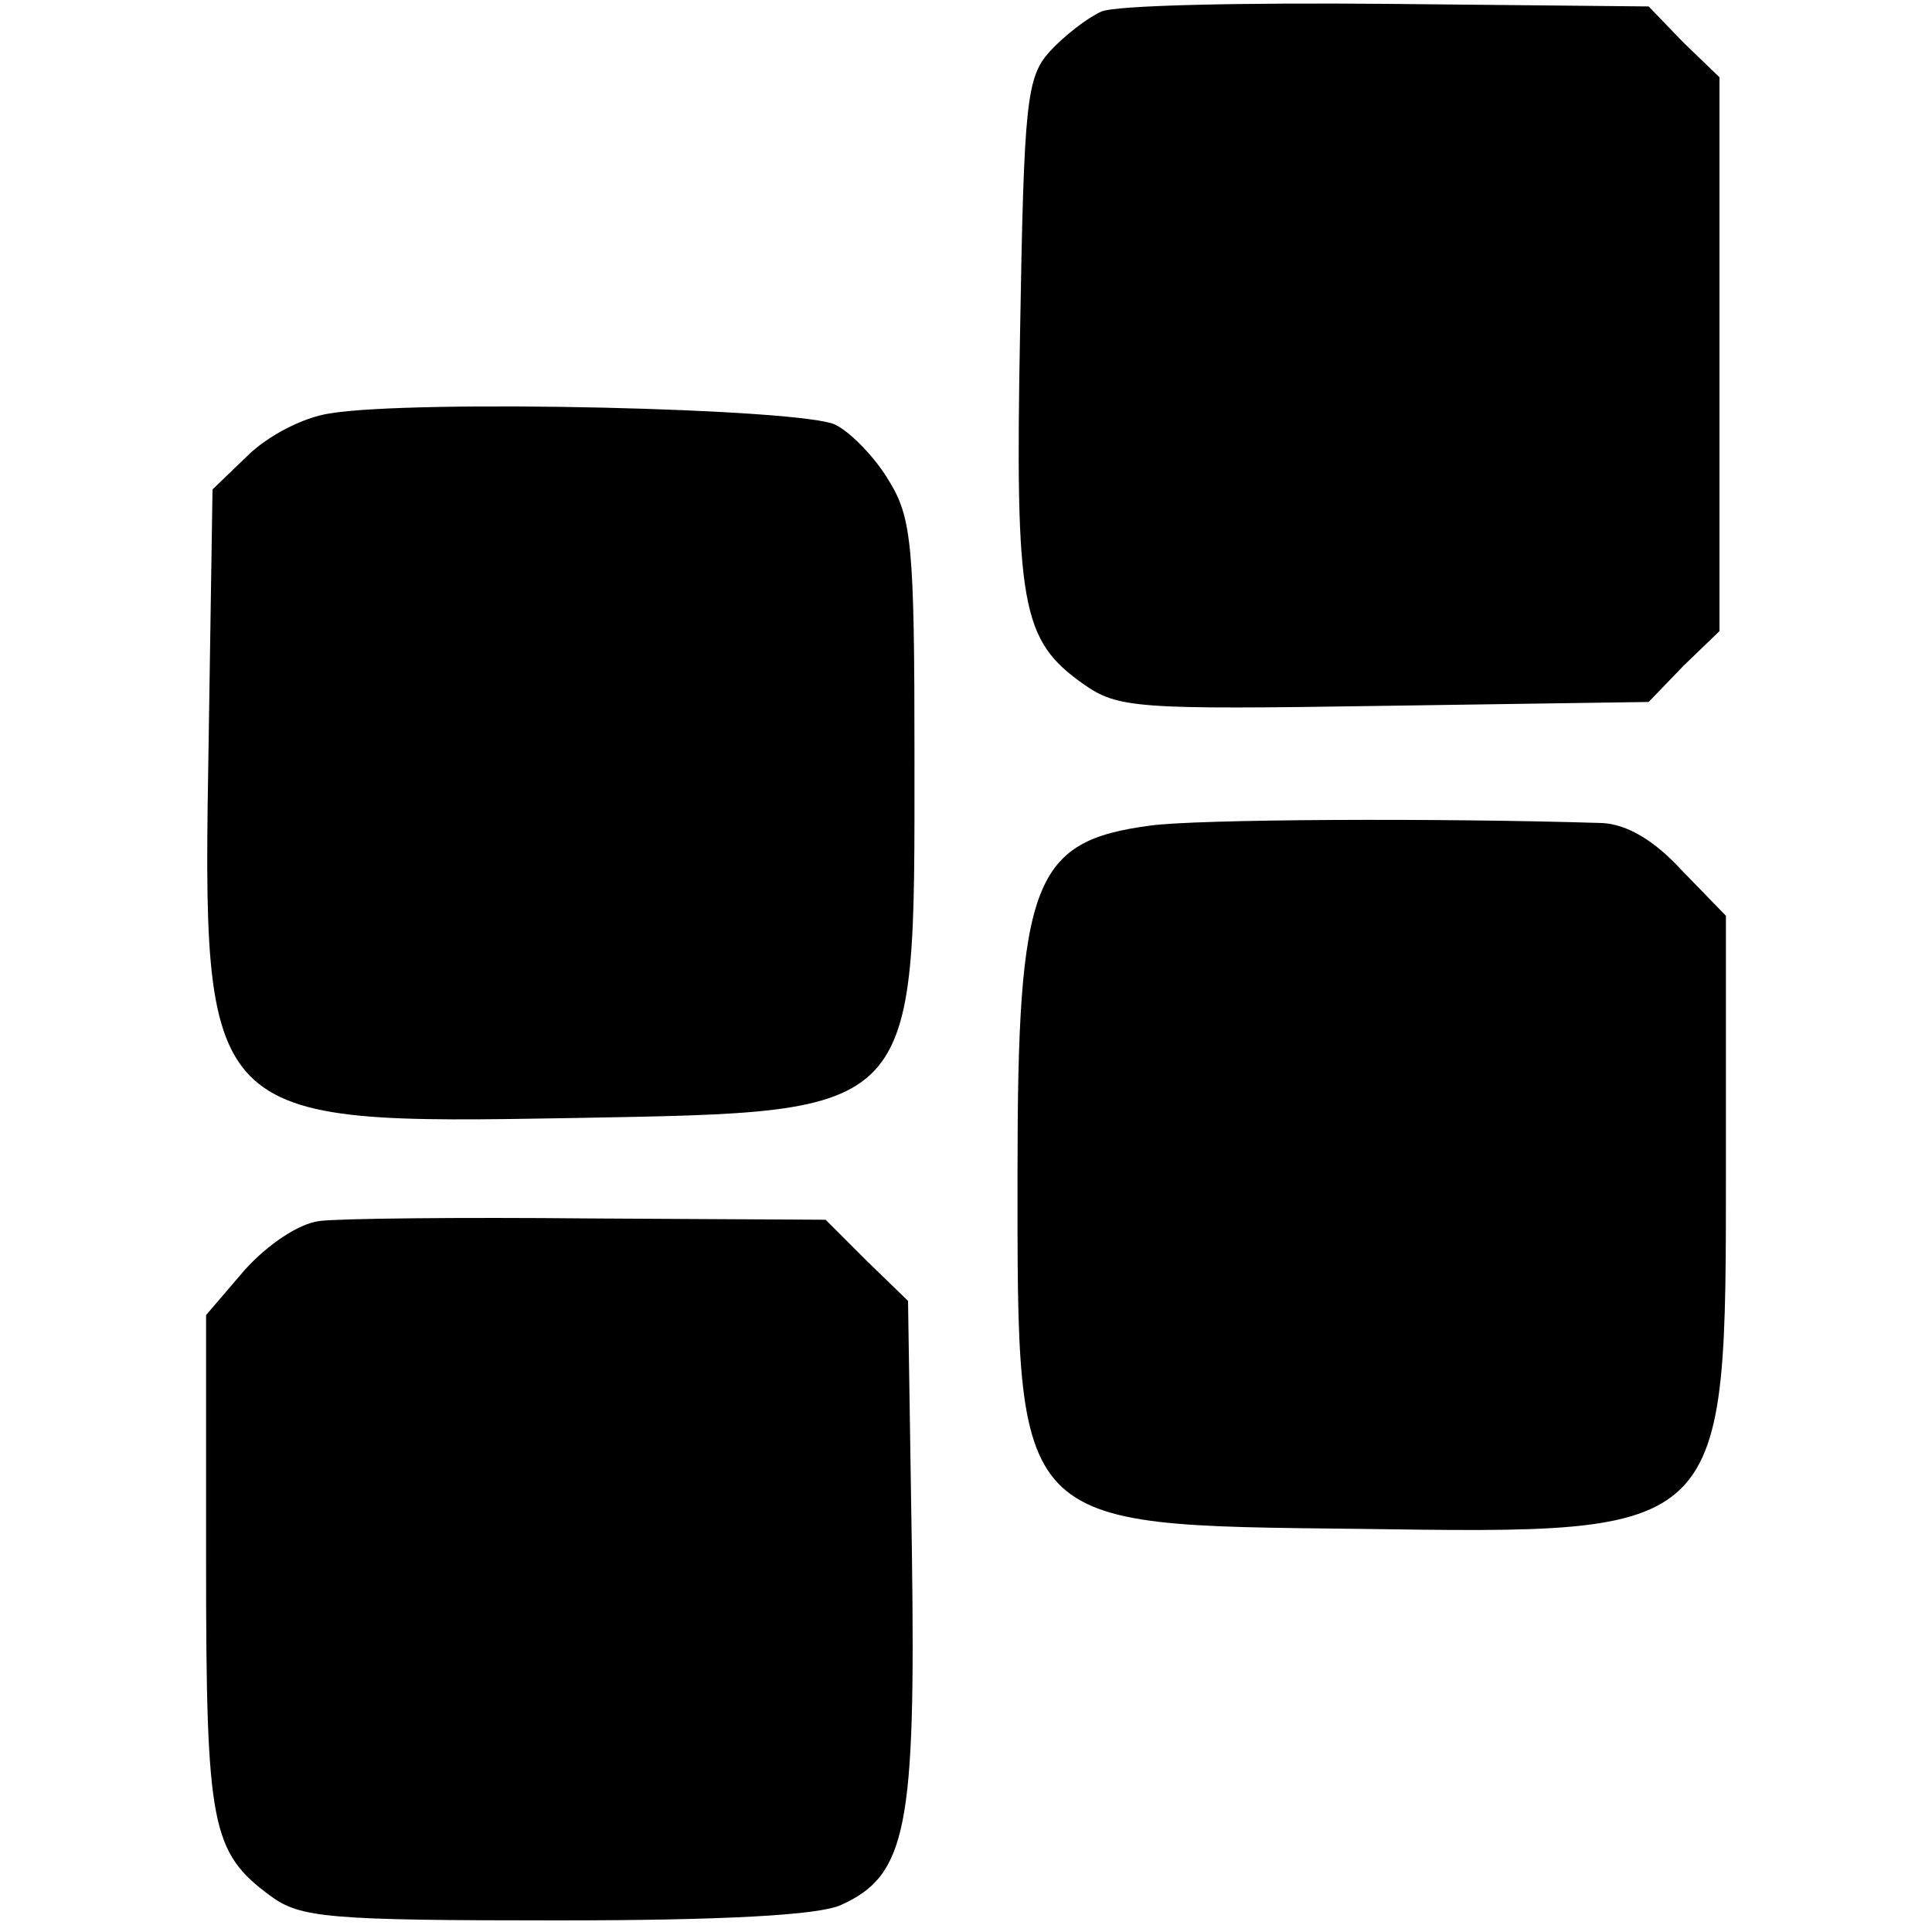 <?xml version="1.0" standalone="no"?>
<!DOCTYPE svg PUBLIC "-//W3C//DTD SVG 20010904//EN"
 "http://www.w3.org/TR/2001/REC-SVG-20010904/DTD/svg10.dtd">
<svg version="1.0" xmlns="http://www.w3.org/2000/svg"
 width="150pt" height="150pt" viewBox="0 0 150 150"
 preserveAspectRatio="xMidYMid meet">
<g transform="translate(0,150) scale(0.1,-0.1)"
fill="#000000" stroke="none">
<path d="M855 1491 c-11 -5 -29 -19 -40 -31 -18 -20 -20 -39 -23 -217 -4 -214
1 -240 49 -274 27 -19 41 -20 234 -17 l205 3 27 28 28 27 0 215 0 215 -28 27
-27 28 -203 2 c-111 1 -211 -1 -222 -6z"/>
<path d="M256 1179 c-21 -3 -49 -18 -64 -33 l-27 -26 -3 -195 c-5 -298 -5
-298 285 -293 268 5 263 0 263 280 0 164 -2 186 -20 215 -10 17 -29 37 -41 43
-23 13 -328 20 -393 9z"/>
<path d="M893 859 c-91 -12 -103 -43 -103 -269 0 -278 -4 -274 264 -277 289
-4 286 -7 286 285 l0 191 -34 35 c-22 24 -43 36 -62 37 -128 4 -316 3 -351 -2z"/>
<path d="M248 552 c-16 -2 -40 -18 -58 -38 l-30 -35 0 -192 c0 -205 4 -225 50
-259 23 -17 45 -19 222 -19 129 0 204 4 221 12 51 23 58 60 55 274 l-3 195
-32 31 -32 32 -183 1 c-101 1 -195 0 -210 -2z"/>
</g>
</svg>
